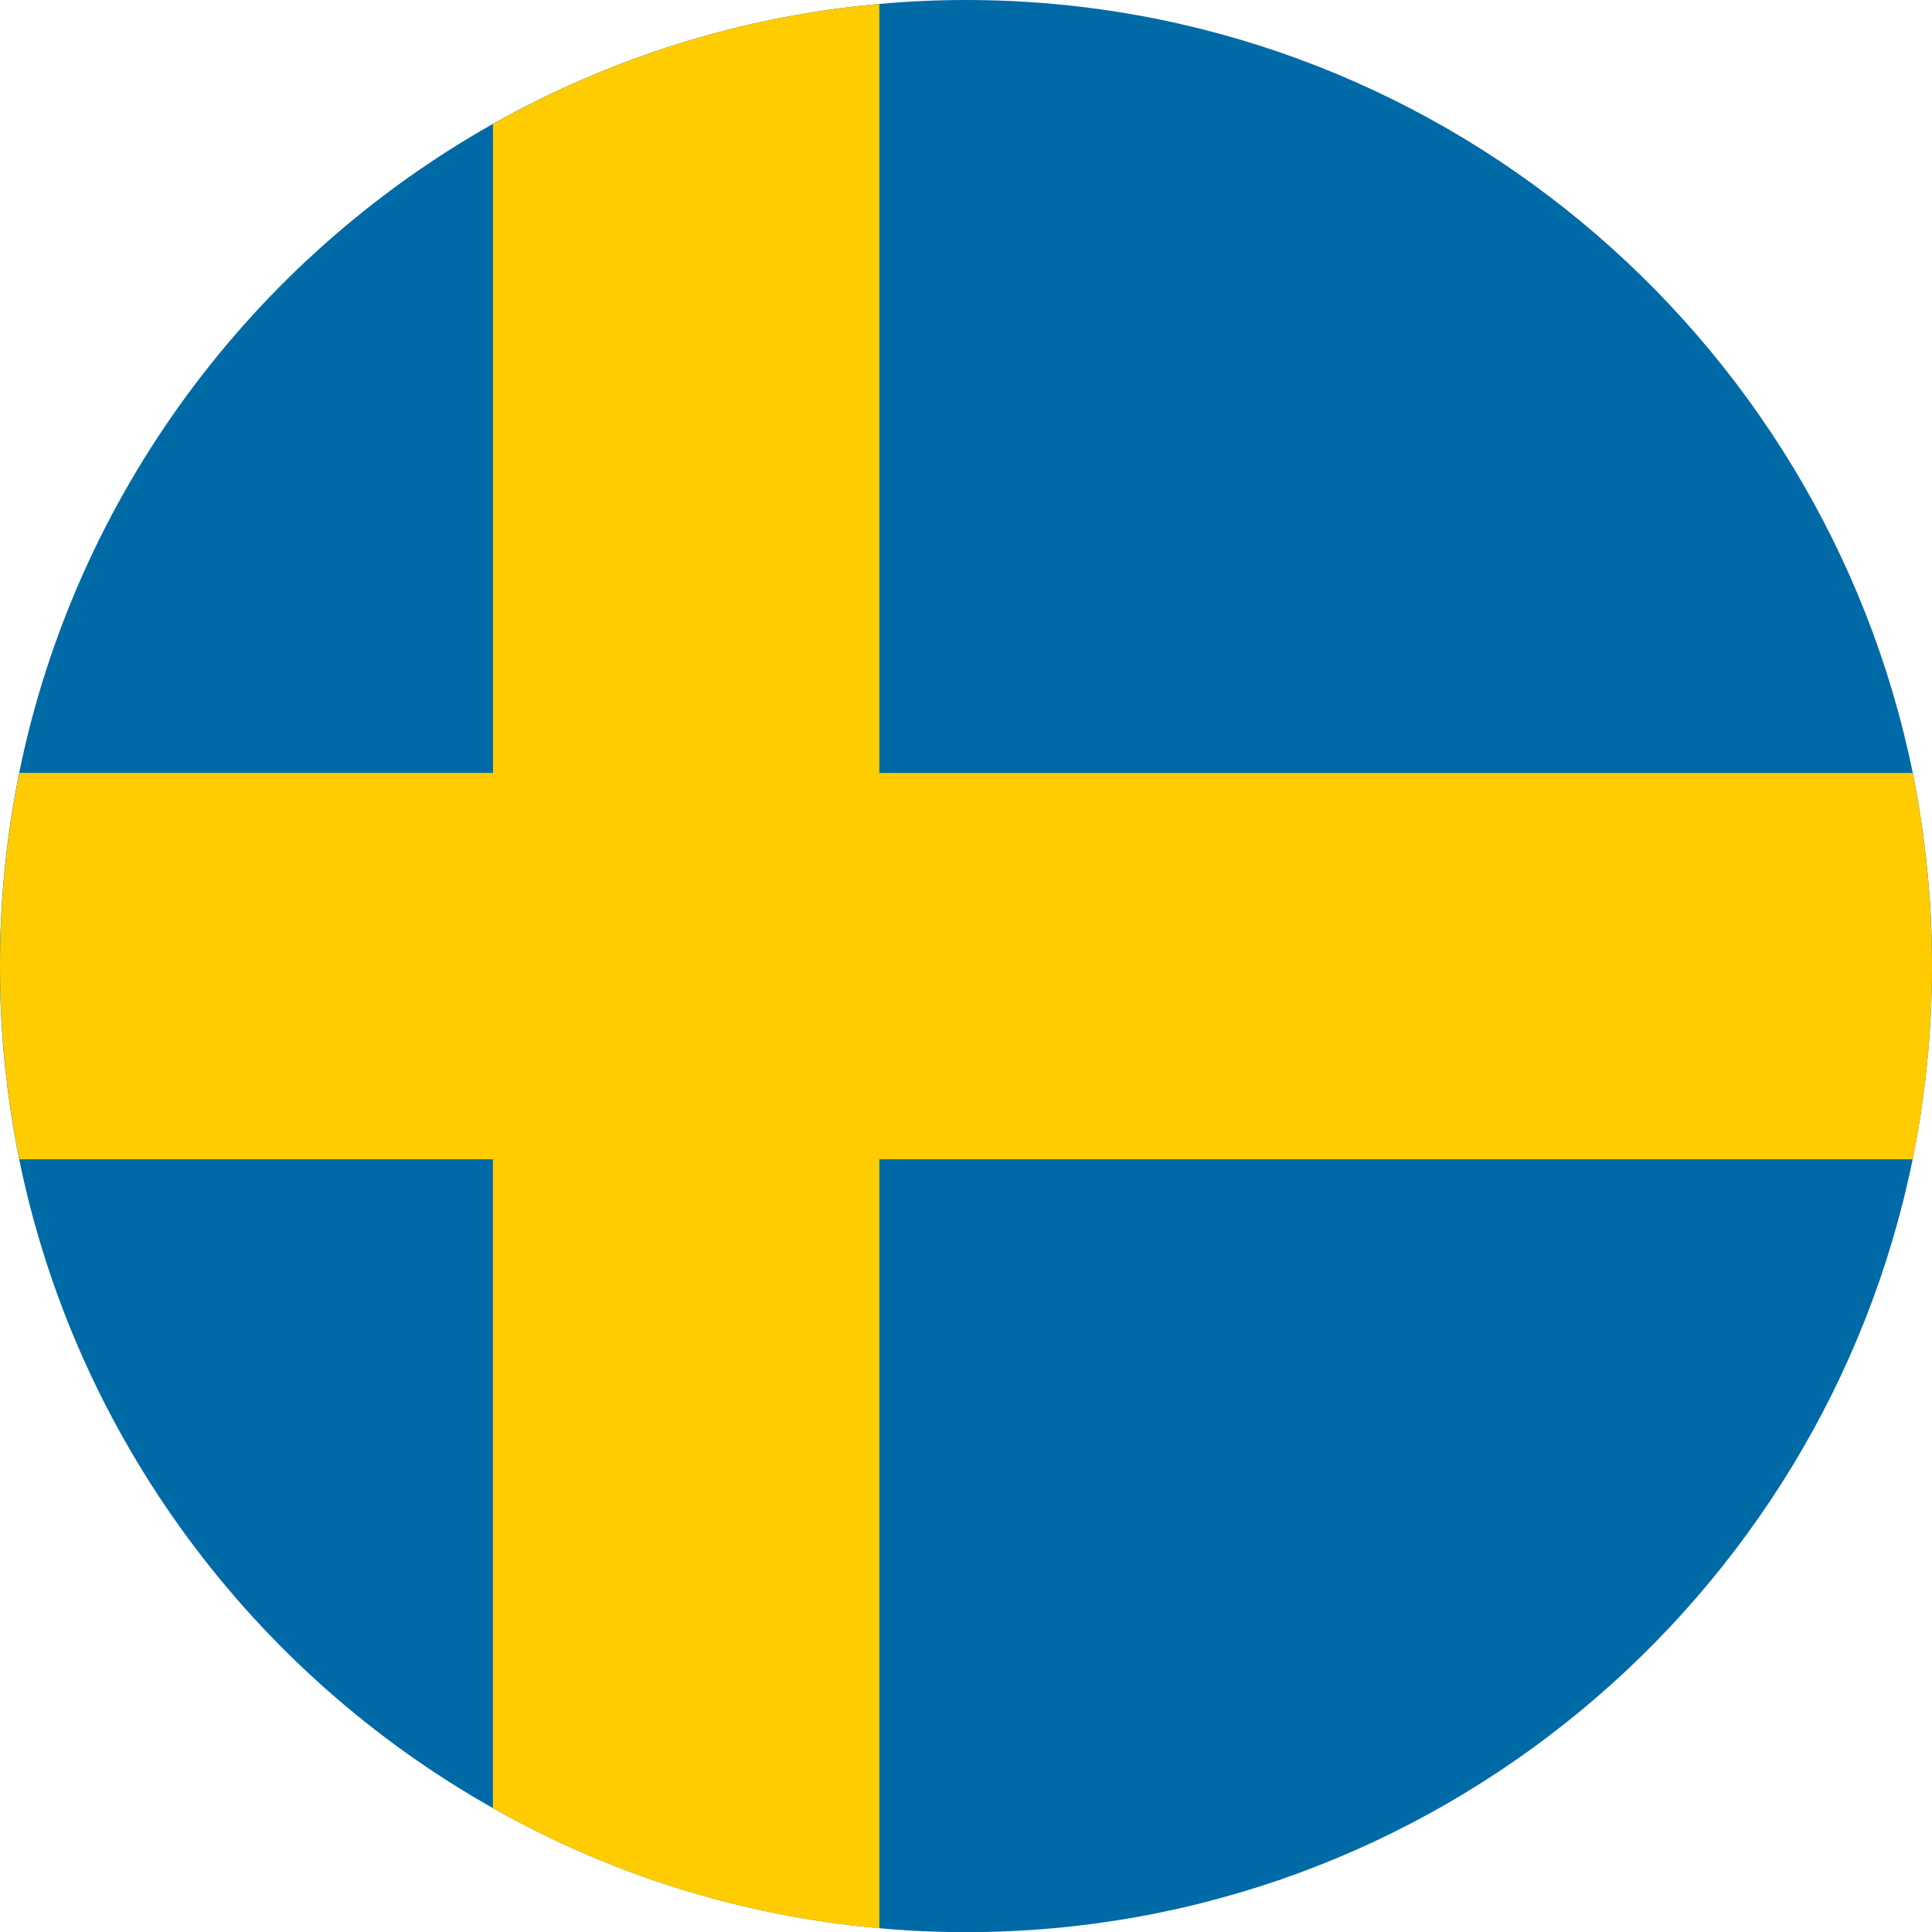 <?xml version="1.0" encoding="UTF-8"?>
<svg id="Layer_2" data-name="Layer 2" xmlns="http://www.w3.org/2000/svg" viewBox="0 0 250 250.03">
  <defs>
    <style>
      .cls-1 {
        fill: #006aa7;
      }

      .cls-1, .cls-2 {
        stroke-width: 0px;
      }

      .cls-2 {
        fill: #fecc00;
      }
    </style>
  </defs>
  <g id="Layer_1-2" data-name="Layer 1">
    <g>
      <path class="cls-1" d="m250,125.01c0,8.56-.87,16.92-2.5,25-11.62,56.99-62.13,100.01-122.52,100.01-3.76,0-7.52-.17-11.2-.51-18.04-1.6-34.96-7.04-50.01-15.55-31.06-17.51-53.93-47.96-61.29-83.96-1.63-8.08-2.5-16.44-2.5-25s.87-16.92,2.5-25c7.35-36,30.22-66.45,61.29-83.96C78.82,7.58,95.75,2.1,113.79.51c3.68-.34,7.44-.51,11.2-.51,60.39,0,110.9,43.02,122.52,100.01,1.63,8.08,2.5,16.44,2.5,25Z"/>
      <path class="cls-2" d="m250,125.01c0,8.56-.87,16.92-2.5,25H113.79v99.51c-18.04-1.6-34.96-7.04-50.01-15.55v-83.96H2.5c-1.63-8.08-2.5-16.44-2.5-25s.87-16.92,2.5-25h61.29V16.05C78.82,7.58,95.75,2.1,113.79.51v99.51h133.71c1.63,8.08,2.5,16.44,2.5,25Z"/>
    </g>
  </g>
</svg>